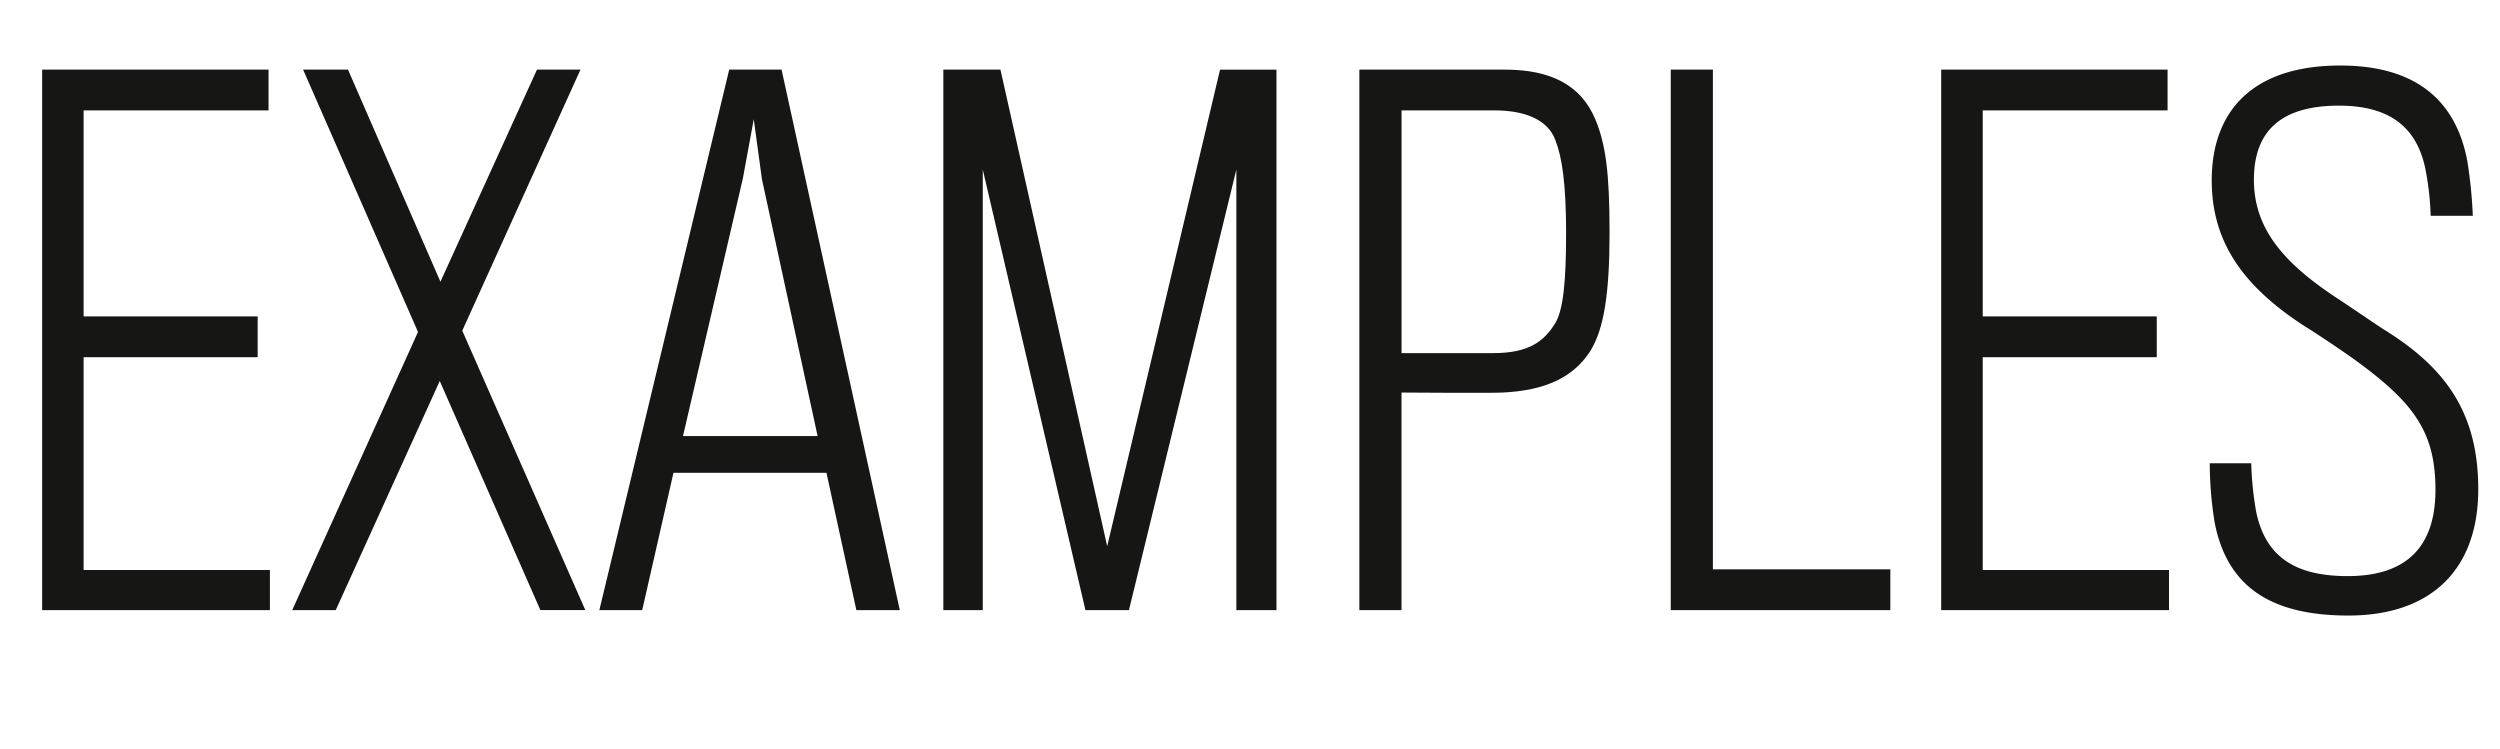 <svg id="Layer_1" data-name="Layer 1" xmlns="http://www.w3.org/2000/svg" viewBox="0 0 169.172 50.668">
  <defs>
    <style>
      .cls-1 {
        fill: #161615;
      }
    </style>
  </defs>
  <title>Head_Examples</title>
  <g>
    <path class="cls-1" d="M25.794,61.421V24.847H41.114v2.76H28.6v13.94H40.378v2.76H28.6v14.4H41.206v2.714Z" transform="translate(-22.942 -20.136)"/>
    <path class="cls-1" d="M45.661,61.421H42.717L51.228,42.6,43.453,24.847h3.036L52.746,39.2l6.533-14.354h2.944l-8,17.666,8.327,18.908H59.509L52.7,45.917Z" transform="translate(-22.942 -20.136)"/>
    <path class="cls-1" d="M66.4,61.421H63.5l8.787-36.574H75.83l8,36.574H80.891l-2.024-9.293H68.515Zm8.1-29.167-.552-4.048-.736,4L69.159,49.644h9.109Z" transform="translate(-22.942 -20.136)"/>
    <path class="cls-1" d="M106.605,61.421V31.609L99.336,61.421H96.392L89.445,31.609V61.421H86.777V24.847h3.864L97.864,57.1l7.637-32.25h3.818V61.421Z" transform="translate(-22.942 -20.136)"/>
    <path class="cls-1" d="M130.525,43.939c-1.15,1.748-3.037,2.622-5.889,2.76-.69.046-6.855,0-6.855,0V61.421h-2.852V24.847h9.845c3.128,0,5.153,1.058,6.119,3.358.69,1.656.966,3.542.966,7.637C131.859,39.982,131.491,42.421,130.525,43.939Zm-2.346-14.354c-.506-1.334-2.024-1.979-4.095-1.979h-6.3V44.031h6.211c2.438,0,3.45-.828,4.187-2.024.552-.92.736-2.853.736-6.119C128.915,32.53,128.639,30.735,128.179,29.585Z" transform="translate(-22.942 -20.136)"/>
    <path class="cls-1" d="M136,61.421V24.847h2.852V58.661h12.007v2.76Z" transform="translate(-22.942 -20.136)"/>
    <path class="cls-1" d="M154.3,61.421V24.847h15.319v2.76H157.111v13.94h11.777v2.76H157.111v14.4h12.605v2.714Z" transform="translate(-22.942 -20.136)"/>
    <path class="cls-1" d="M181.857,61.789c-5.291,0-8.234-1.979-9.062-6.349a25.782,25.782,0,0,1-.322-3.957h2.807a22.886,22.886,0,0,0,.322,3.22c.644,3.267,2.852,4.417,6.21,4.417,3.681,0,5.935-1.7,5.935-5.843,0-3.91-1.473-5.889-5.383-8.741-.689-.506-2.668-1.84-3.5-2.346-3.957-2.577-6.257-5.521-6.257-9.845,0-4.646,2.714-7.775,8.7-7.775,5.29,0,7.866,2.53,8.6,6.487a32.012,32.012,0,0,1,.368,3.68h-2.853a19.171,19.171,0,0,0-.367-3.22c-.6-2.807-2.438-4.232-5.844-4.232-4.048,0-5.75,1.84-5.75,5.015,0,3.312,2.024,5.612,5.475,7.913,1.334.874,2.99,2.024,3.45,2.3,3.956,2.484,6.257,5.475,6.257,10.719C190.645,58.707,187.424,61.789,181.857,61.789Z" transform="translate(-22.942 -20.136)"/>
  </g>
</svg>
